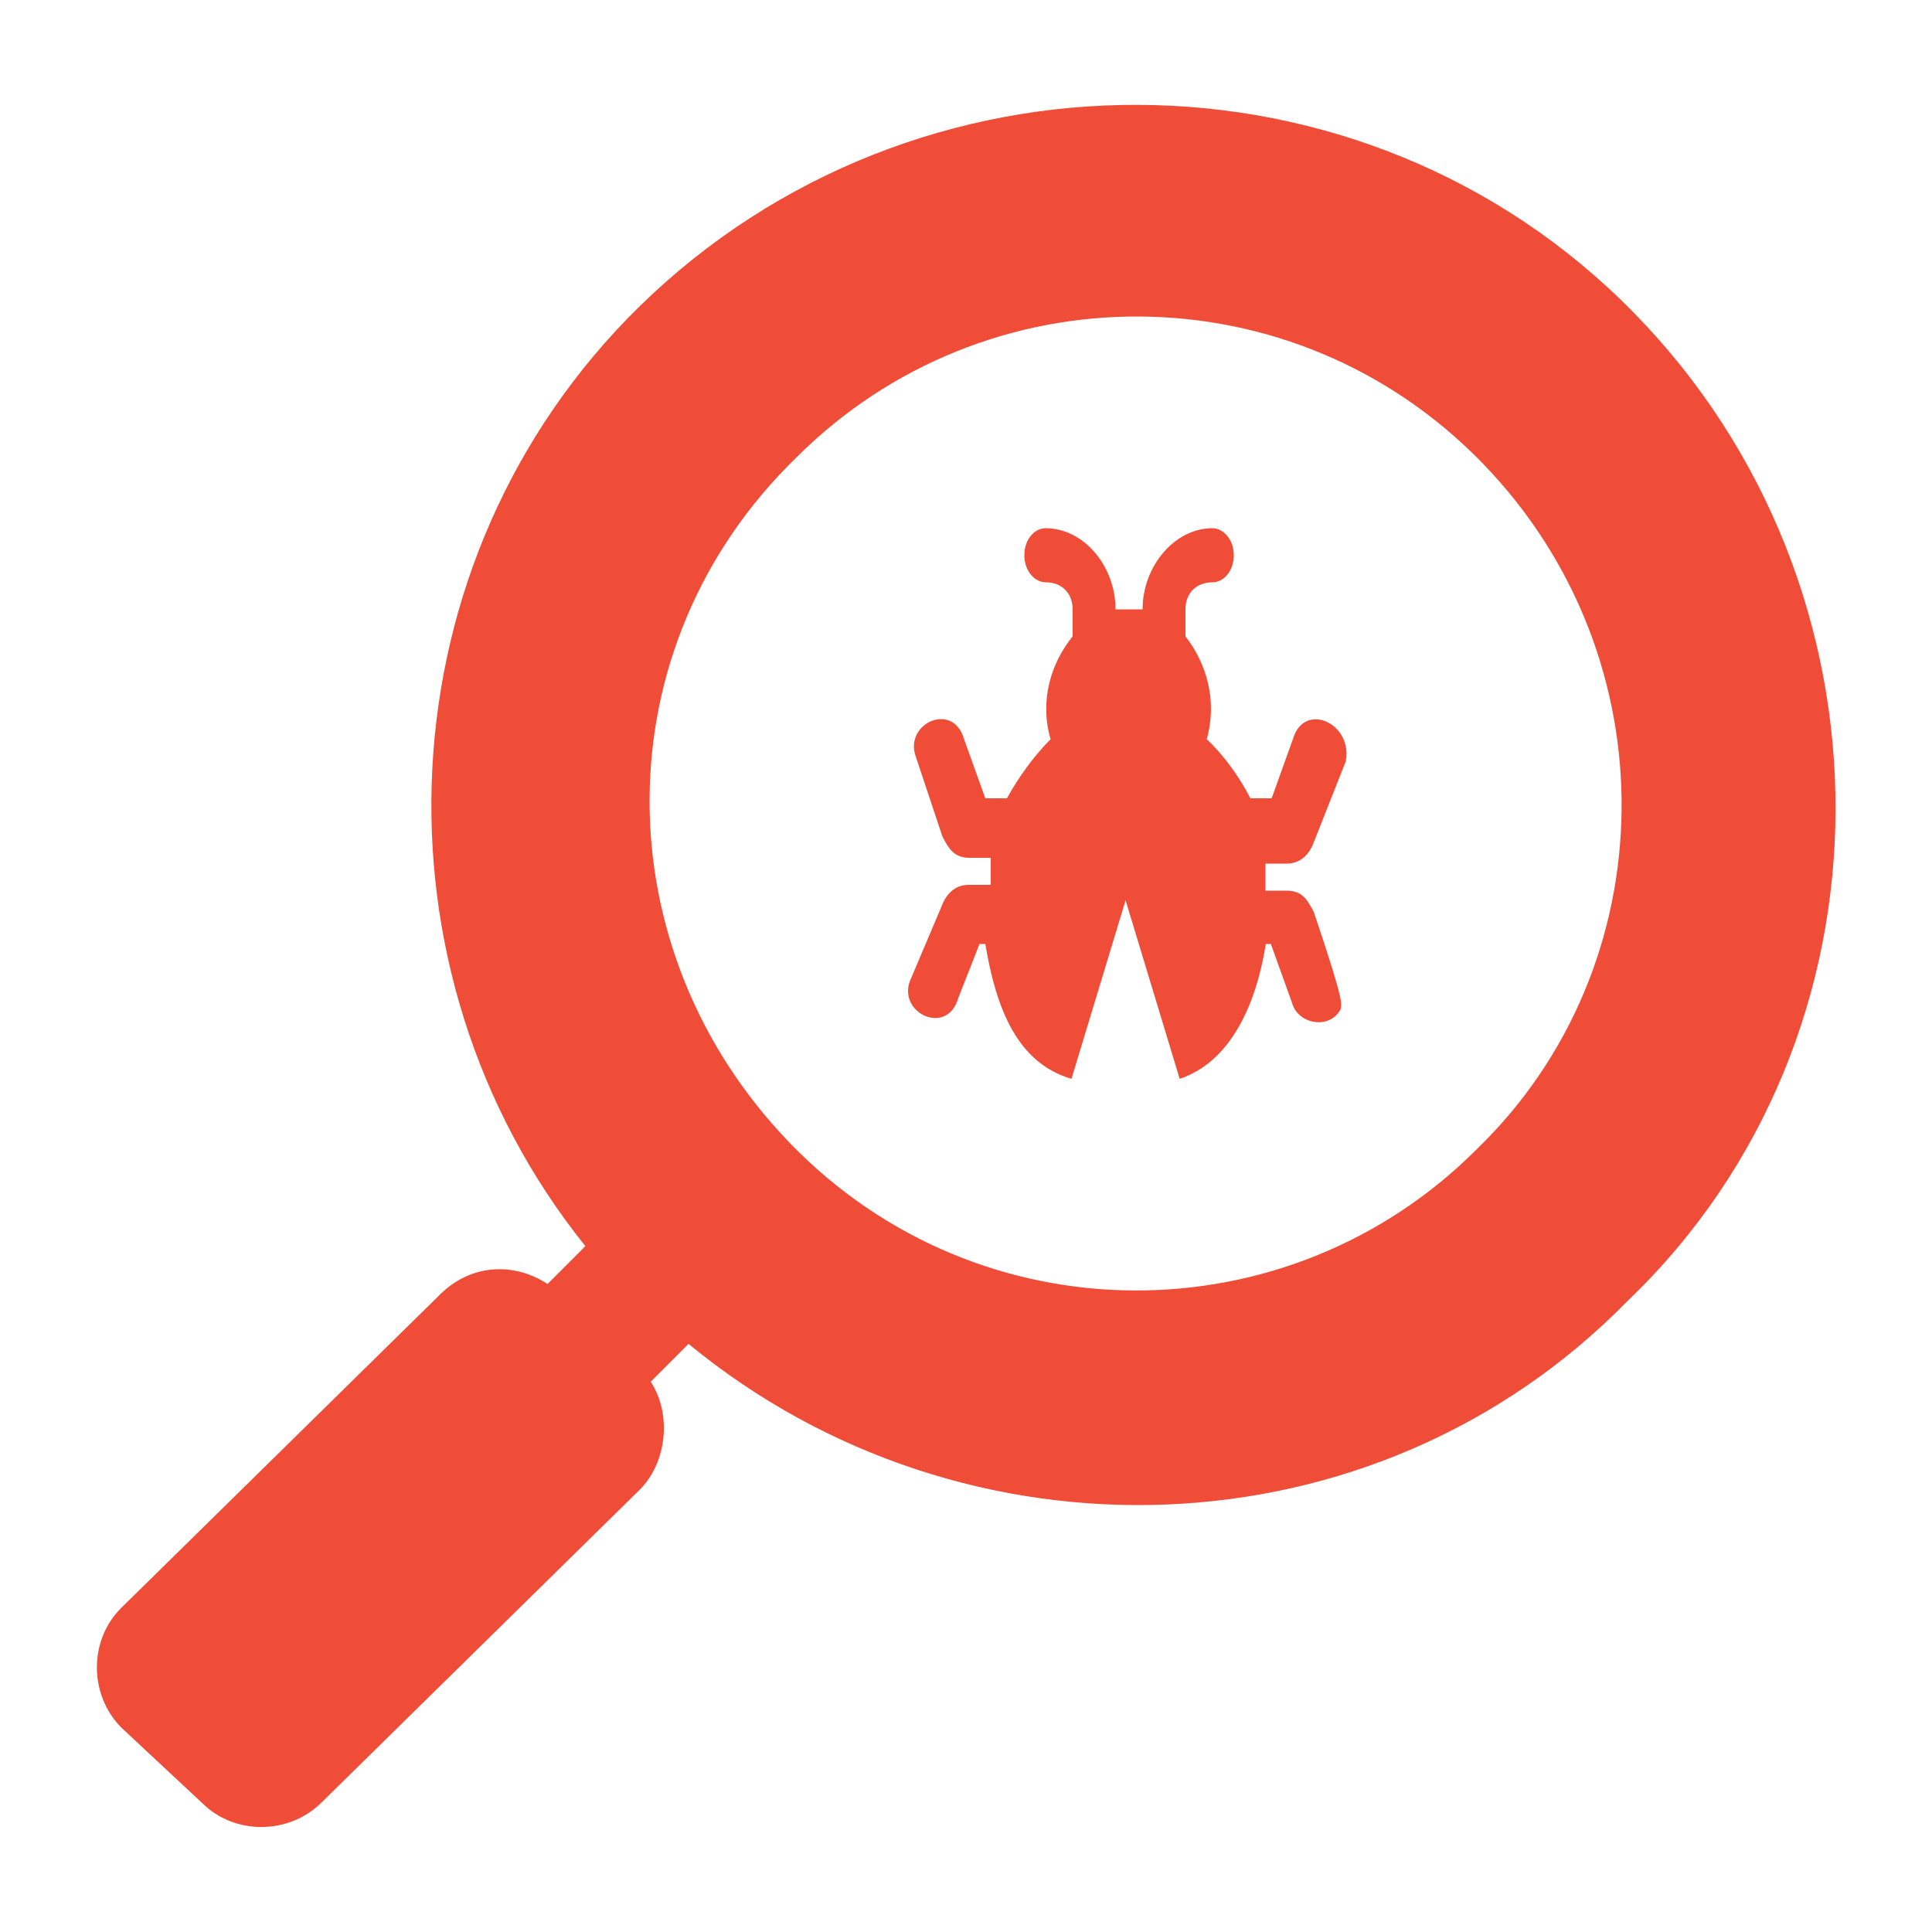 <svg xmlns="http://www.w3.org/2000/svg" xmlns:xlink="http://www.w3.org/1999/xlink" id="Layer_1" x="0px" y="0px" viewBox="-255 147 500 500" style="enable-background:new -255 147 500 500;" xml:space="preserve">
<style type="text/css">
	.st0{fill:#EF4D38;}
</style>
<g>
	<path class="st0" d="M167.7,227.8c-70-71.3-185.9-71.3-257.2-1.5c-67,65.7-71.3,171.9-14,243.2l-9.8,9.8   c-8.3-5.5-19.6-5.5-27.9,2.8l-82.5,81.1c-8.3,8.3-8.3,22.3,0,30.8l21,19.6c8.3,8.3,22.3,8.3,30.8,0l82.5-81.1   c7-7,8.3-19.6,2.8-27.9l9.8-9.8c71.3,58.7,177.6,55.9,243.2-11.3C237.7,415.1,237.7,299.1,167.7,227.8z M127.2,444.4   C78.3,493.4-1.5,493.4-50.4,443s-48.9-128.7,1.5-177.6c48.9-48.9,128.7-48.9,177.6,1.5S176.2,397,127.2,444.4z"></path>
	<path class="st0" d="M79.6,338.3l-5.5,15.3h-5.5c-2.8-5.5-7-11.3-11.3-15.3c2.8-9.8,0-19.6-5.5-26.6v-7c0-4.2,2.8-7,7-7   c2.8,0,5.5-2.8,5.5-7c0-4.2-2.8-7-5.5-7c-9.8,0-18.1,9.8-18.1,21l0,0c-2.8,0-4.2,0-7,0l0,0c0-11.3-8.3-21-18.1-21   c-2.8,0-5.5,2.8-5.5,7c0,4.2,2.8,7,5.5,7c4.2,0,7,2.8,7,7v7c-5.7,7-8.6,16.8-5.7,26.6c-4.2,4.2-8.3,9.8-11.3,15.3H0l-5.5-15.3   c-2.8-9.8-15.3-4.2-12.6,4.2l7,21c1.5,2.8,2.8,5.5,7,5.5l0,0h5.5c0,1.5,0,4.2,0,7h-5.7c-2.8,0-5.5,1.5-7,5.5l-8.3,19.6   c-2.8,8.3,9.8,14,12.6,4.2l5.5-14H0c2.8,16.8,8.3,30.8,22.3,34.9l14-46.2l14,46.2c12.6-4.2,19.6-18.1,22.3-34.9h1.3l5.5,15.3   c1.5,5.5,9.8,7,12.6,1.5c0-1.5,1.5,0-7-25.1c-1.5-2.8-2.8-5.5-7-5.5h-5.5c0-2.8,0-4.2,0-7h5.5c2.8,0,5.5-1.5,7-5.5l8.3-21   C95.1,334,82.4,328.5,79.6,338.3z"></path>
</g>
</svg>